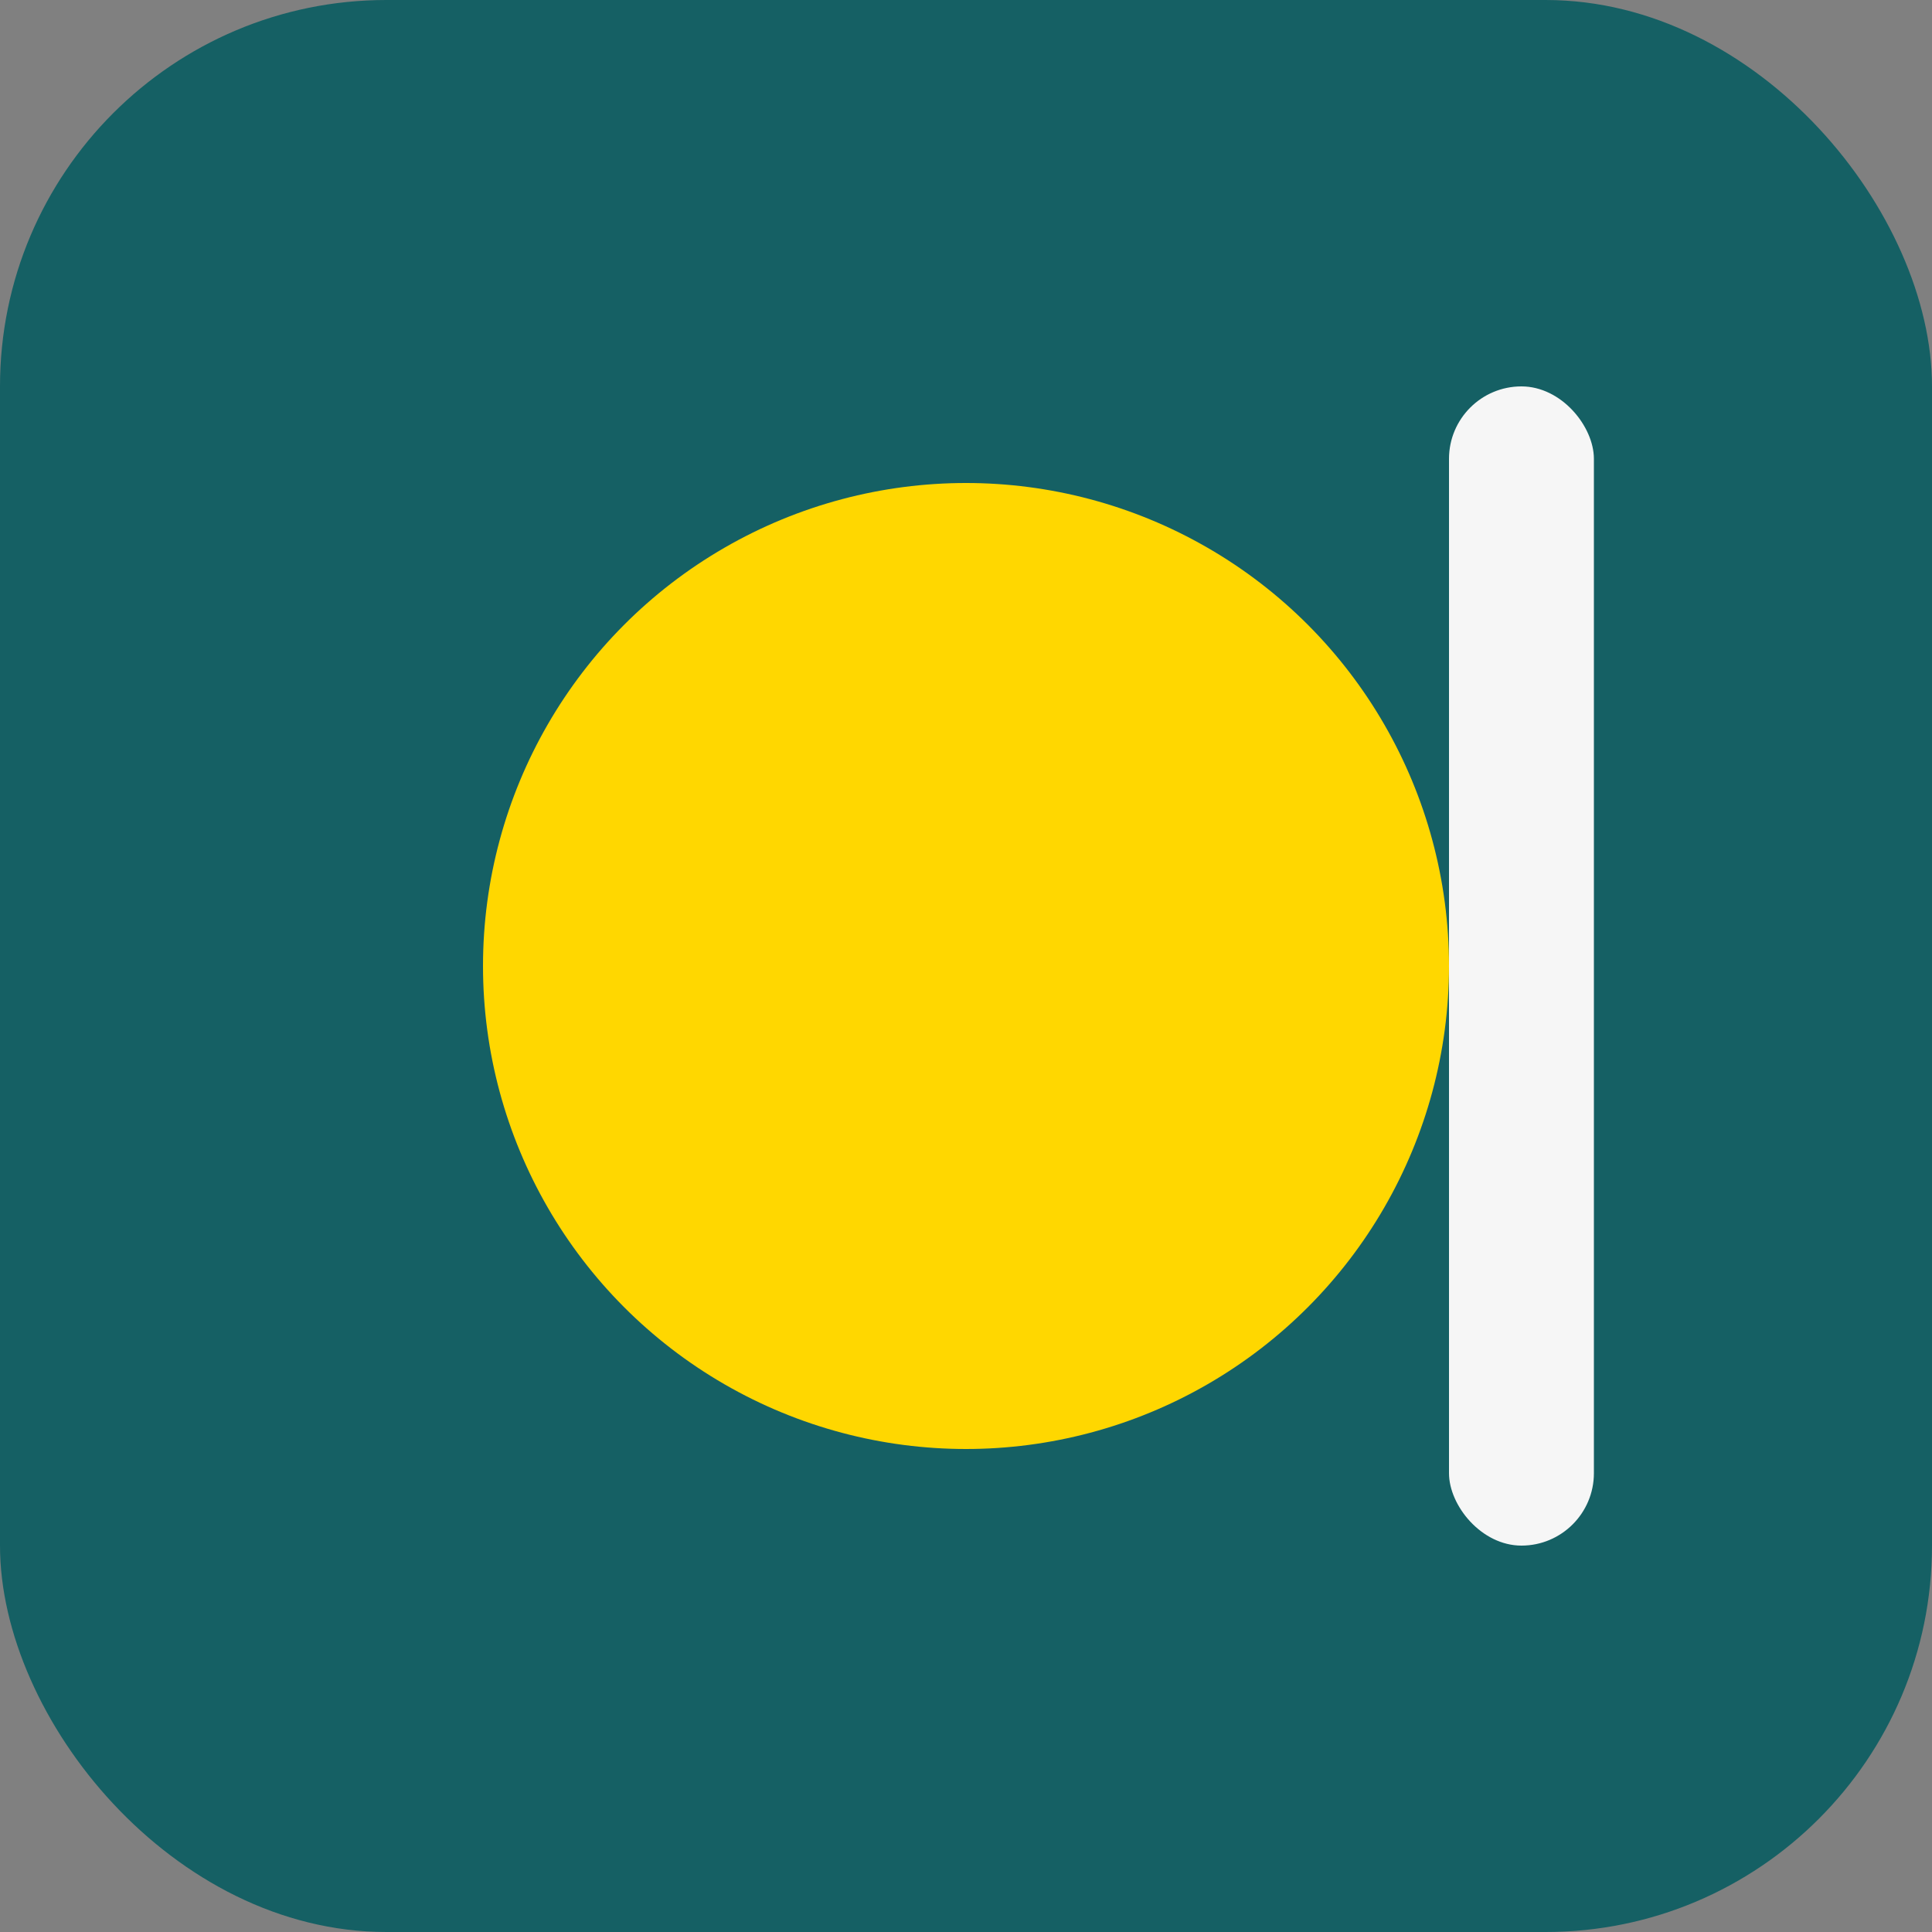 <?xml version="1.0" encoding="UTF-8"?>
<svg xmlns="http://www.w3.org/2000/svg" width="40" height="40" viewBox="0 0 40 40"><rect x="0" y="0" width="40" height="40" fill="#808080" stroke="none"/><rect x="0" y="0" width="40" height="40" rx="8" fill="#156064"/><circle cx="20" cy="20" r="10" fill="#FFD700"/><rect x="30" y="8" width="3" height="24" rx="1.5" fill="#F6F6F6"/></svg>